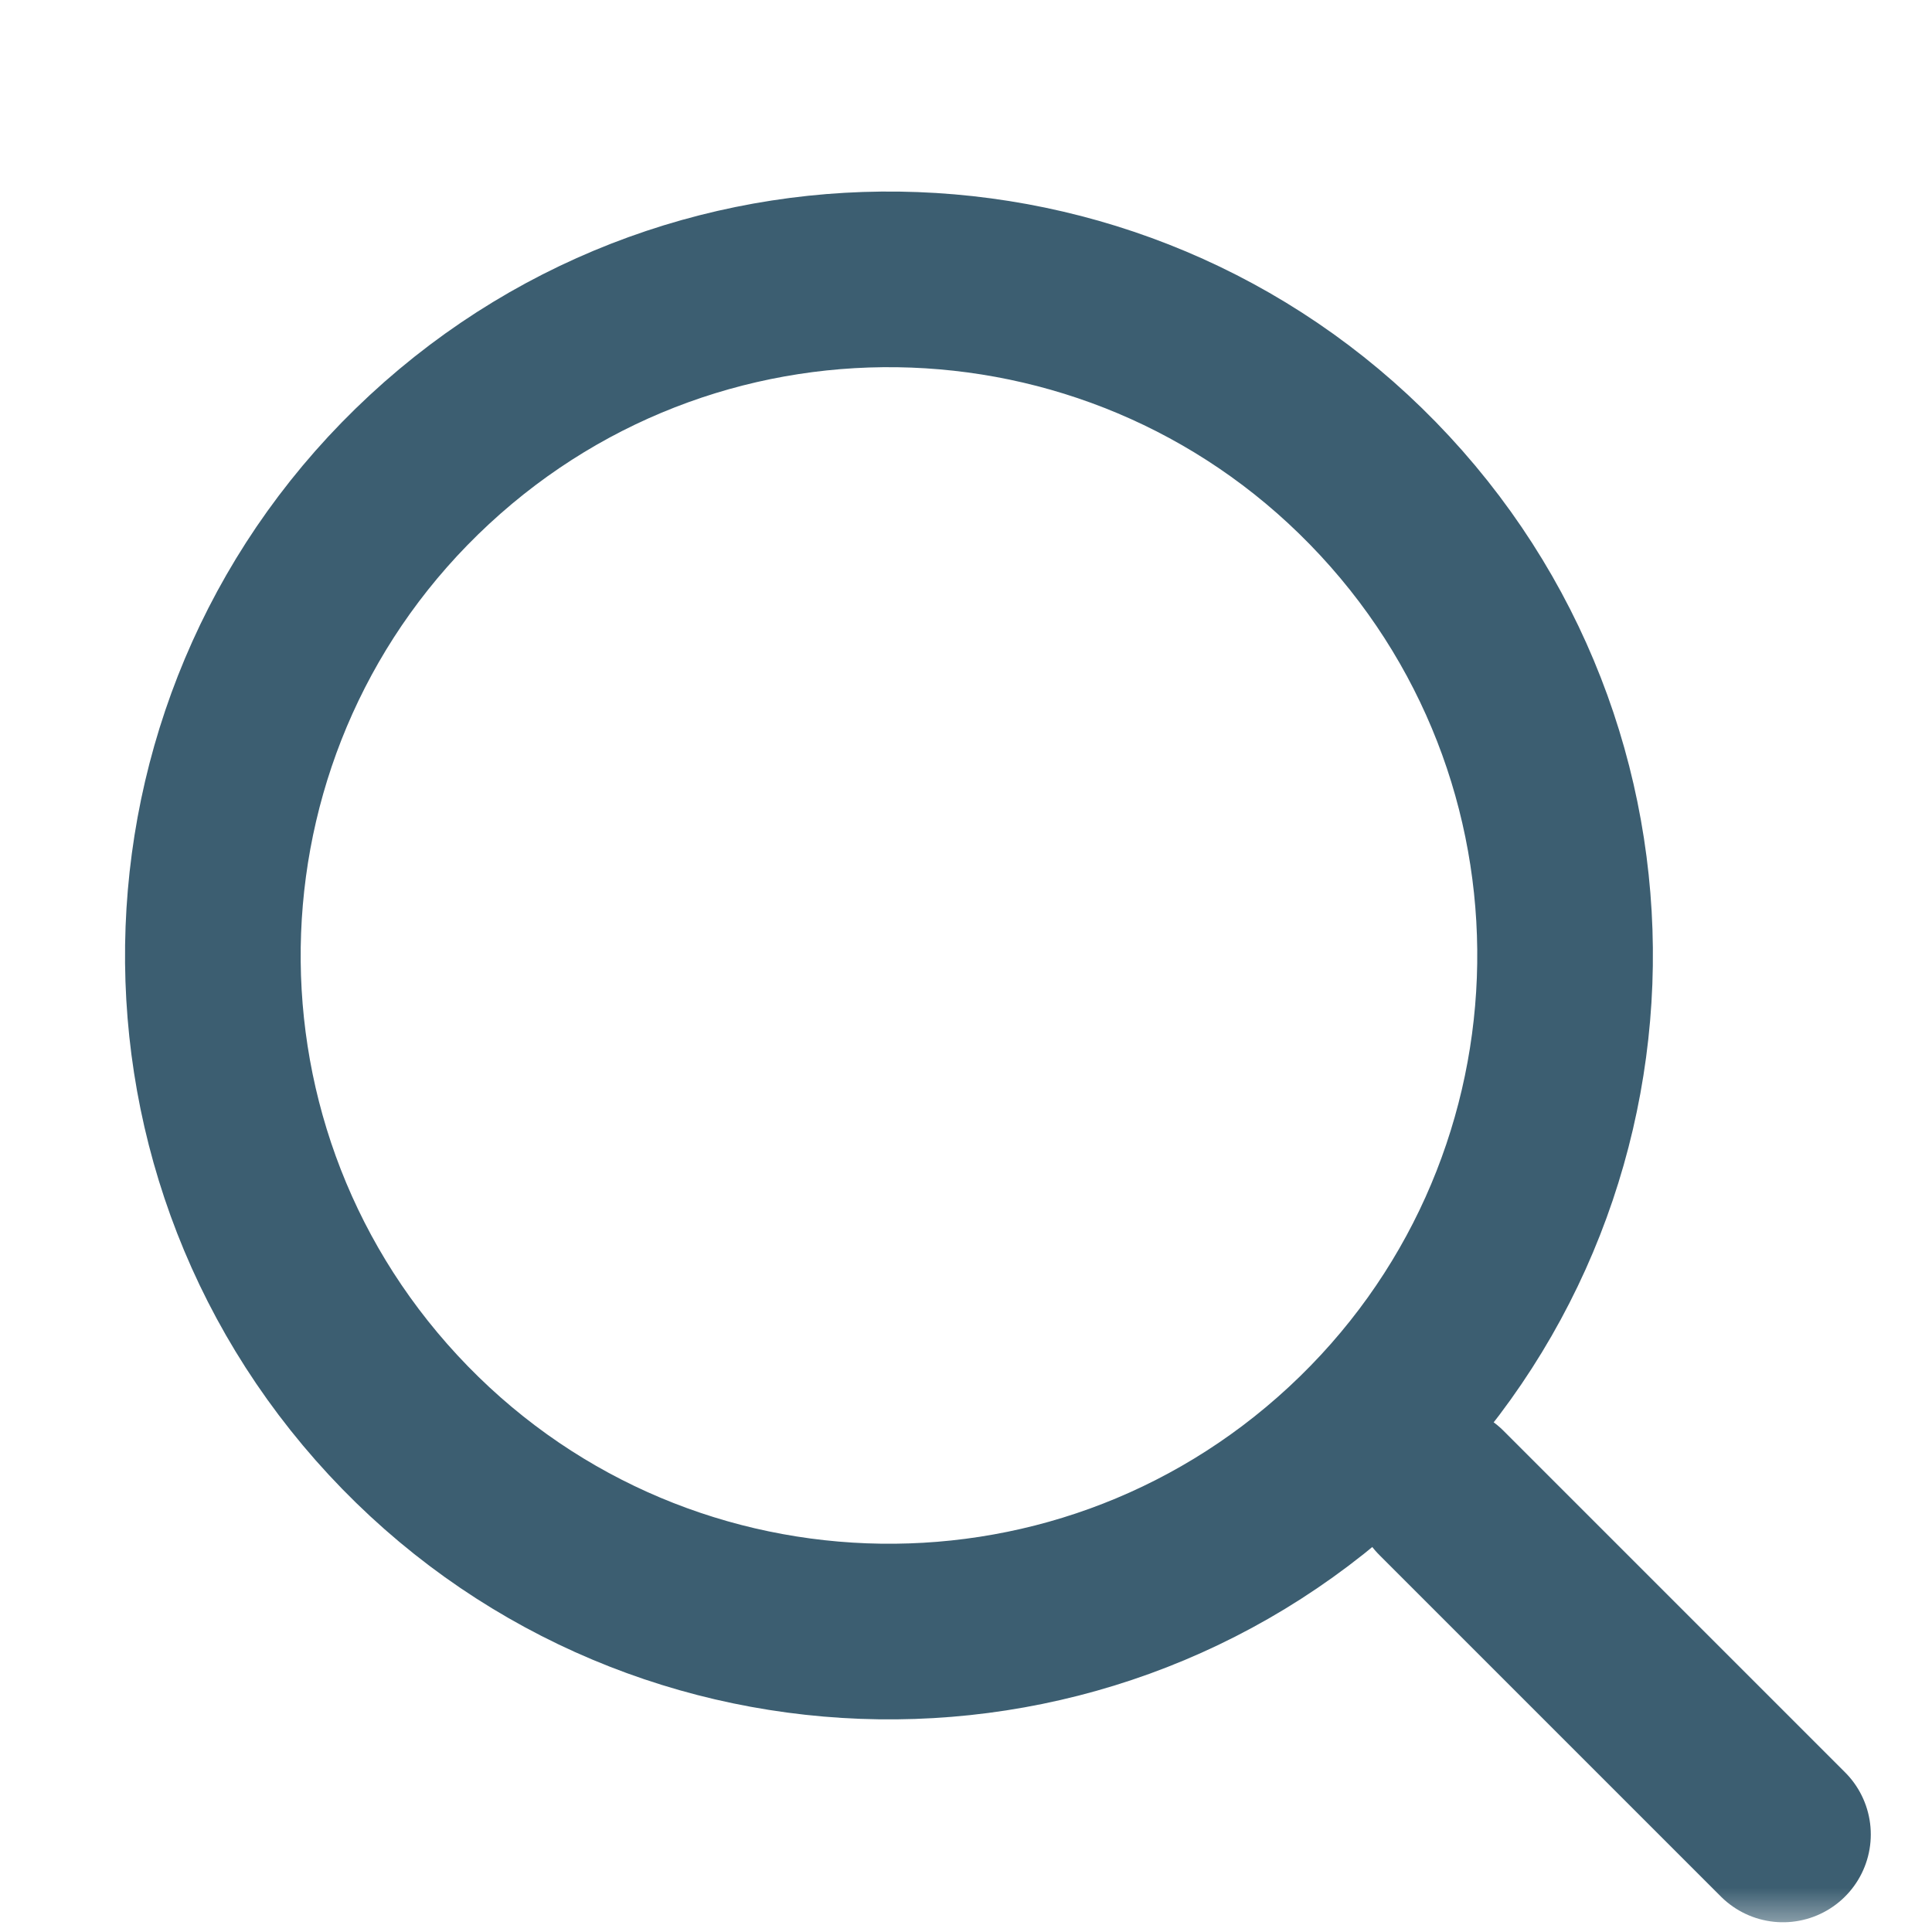 <?xml version="1.0" encoding="UTF-8"?> <svg xmlns="http://www.w3.org/2000/svg" width="22" height="22" viewBox="0 0 22 22" fill="none"> <g clip-path="url(#clip0_47_31)"> <mask id="mask0_47_31" style="mask-type:luminance" maskUnits="userSpaceOnUse" x="0" y="0" width="22" height="22"> <path d="M22 0H0V22H22V0Z" fill="white"></path> </mask> <g mask="url(#mask0_47_31)"> <path d="M4.477 16.114C7.368 19.232 12.239 19.417 15.357 16.526C18.475 13.635 18.66 8.764 15.769 5.646C12.878 2.528 8.007 2.343 4.889 5.234C1.77 8.125 1.586 12.996 4.477 16.114Z" stroke="#3C5E71" stroke-width="2"></path> <path d="M16.414 17L20.303 20.889" stroke="#3C5E71" stroke-width="2" stroke-linecap="round"></path> </g> </g> <defs> <clipPath id="clip0_47_31"> <rect width="22" height="22" fill="white"></rect> </clipPath> </defs> </svg> 